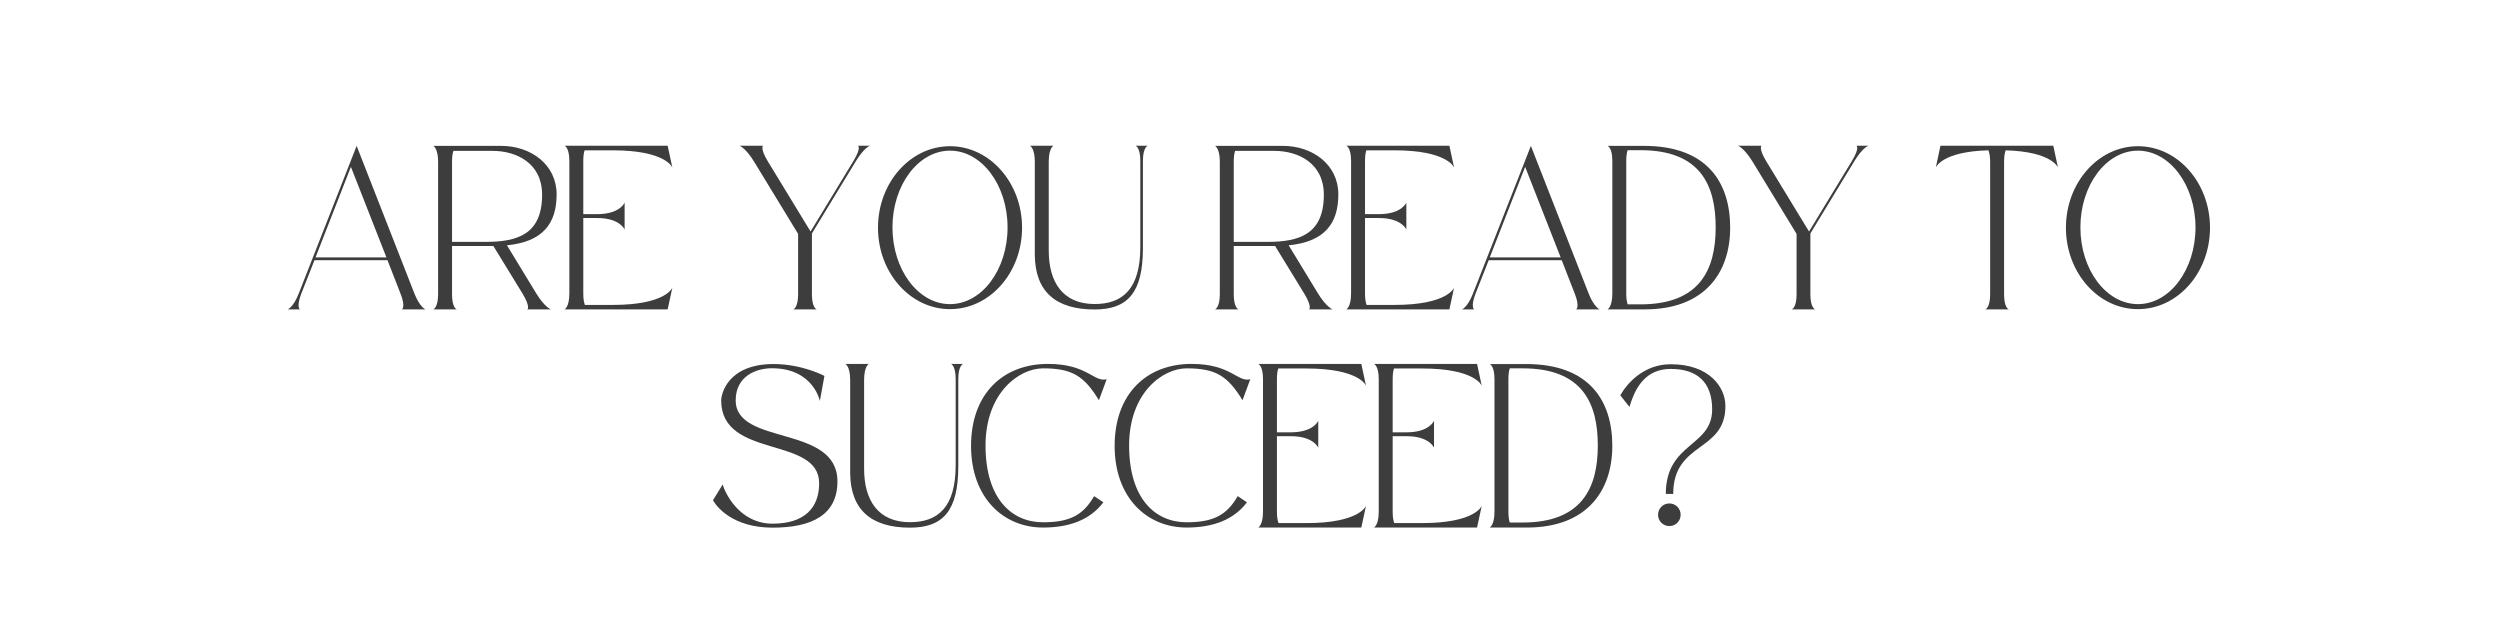 <svg xmlns="http://www.w3.org/2000/svg" xmlns:xlink="http://www.w3.org/1999/xlink" width="500" zoomAndPan="magnify" viewBox="0 0 375 93.75" height="125" preserveAspectRatio="xMidYMid meet" version="1.0"><defs><g/></defs><g fill="#3e3d3d" fill-opacity="1"><g transform="translate(42.738, 46.423)"><g><path d="M 17.555 -0.016 L 21.066 -0.016 C 21.066 -0.016 20.227 -0.359 19.422 -2.398 L 10.758 -24.543 L 2.074 -2.398 C 1.285 -0.359 0.43 -0.016 0.43 -0.016 L 2.242 -0.016 C 2.242 -0.016 1.68 -0.359 2.465 -2.398 L 4.438 -7.398 L 15.383 -7.398 L 17.332 -2.398 C 18.141 -0.359 17.555 -0.016 17.555 -0.016 Z M 4.59 -7.809 L 9.898 -21.395 L 15.227 -7.809 Z M 4.59 -7.809 "/></g></g></g><g fill="#3e3d3d" fill-opacity="1"><g transform="translate(64.567, 46.423)"><g><path d="M 15.879 -2.398 L 11.477 -9.625 C 16.801 -10.156 18.926 -12.828 18.926 -17.266 C 18.926 -21.734 15.074 -24.543 10.586 -24.543 C 10.09 -24.543 0.43 -24.543 0.43 -24.543 C 0.43 -24.543 1.148 -24.203 1.148 -22.164 L 1.148 -2.297 C 1.148 -0.258 0.43 -0.016 0.43 -0.016 L 3.941 -0.016 C 3.941 -0.016 3.238 -0.238 3.238 -2.277 L 3.238 -9.523 C 3.238 -9.523 9.422 -9.523 9.438 -9.523 L 13.805 -2.398 C 15.039 -0.359 14.543 -0.016 14.543 -0.016 L 18.055 -0.016 C 18.055 -0.016 17.129 -0.359 15.879 -2.398 Z M 8.289 -10.141 L 3.238 -10.141 L 3.238 -22.164 C 3.238 -22.918 3.324 -23.449 3.441 -23.789 L 9.352 -23.789 C 12.863 -23.789 16.75 -21.977 16.75 -17.215 C 16.75 -11.289 13.07 -10.141 8.289 -10.141 Z M 8.289 -10.141 "/></g></g></g><g fill="#3e3d3d" fill-opacity="1"><g transform="translate(84.255, 46.423)"><g><path d="M 9.438 -11.988 L 9.438 -16.031 C 9.438 -16.031 8.754 -14.301 5.328 -14.301 L 3.238 -14.301 L 3.238 -22.301 C 3.238 -23.039 3.324 -23.551 3.441 -23.875 L 7.641 -23.875 C 15.656 -23.875 16.598 -21.289 16.598 -21.289 L 15.895 -24.562 L 0.43 -24.562 C 0.43 -24.562 1.148 -24.32 1.148 -22.285 L 1.148 -2.398 C 1.148 -0.359 0.43 -0.016 0.43 -0.016 L 15.895 -0.016 L 16.598 -3.27 C 16.598 -3.27 15.656 -0.684 7.641 -0.684 L 3.477 -0.684 C 3.34 -1.043 3.238 -1.594 3.238 -2.398 L 3.238 -13.719 L 5.328 -13.719 C 8.754 -13.719 9.438 -11.988 9.438 -11.988 Z M 9.438 -11.988 "/></g></g></g><g fill="#3e3d3d" fill-opacity="1"><g transform="translate(101.616, 46.423)"><g/></g></g><g fill="#3e3d3d" fill-opacity="1"><g transform="translate(110.518, 46.423)"><g><path d="M 9.199 -11.34 L 9.199 -2.277 C 9.199 -0.238 8.477 -0.016 8.477 -0.016 L 11.988 -0.016 C 11.988 -0.016 11.27 -0.223 11.27 -2.262 L 11.27 -11.406 L 17.898 -22.301 C 19.148 -24.34 19.988 -24.562 19.988 -24.562 L 18.172 -24.562 C 18.172 -24.562 18.738 -24.32 17.504 -22.285 L 11.066 -11.699 L 4.691 -22.164 C 3.441 -24.203 3.941 -24.562 3.941 -24.562 L 0.43 -24.562 C 0.43 -24.562 1.352 -24.203 2.602 -22.164 Z M 9.199 -11.34 "/></g></g></g><g fill="#3e3d3d" fill-opacity="1"><g transform="translate(131.268, 46.423)"><g><path d="M 11.234 -24.492 C 5.277 -24.492 0.43 -19.012 0.43 -12.266 C 0.43 -5.516 5.277 -0.051 11.234 -0.051 C 17.195 -0.051 22.043 -5.516 22.043 -12.266 C 22.043 -19.012 17.195 -24.492 11.234 -24.492 Z M 11.234 -0.805 C 6.473 -0.805 2.602 -5.961 2.602 -12.316 C 2.602 -18.652 6.473 -23.824 11.234 -23.824 C 15.996 -23.824 19.867 -18.652 19.867 -12.316 C 19.867 -5.961 15.996 -0.805 11.234 -0.805 Z M 11.234 -0.805 "/></g></g></g><g fill="#3e3d3d" fill-opacity="1"><g transform="translate(154.073, 46.423)"><g><path d="M 1.148 -8.137 C 1.215 -2.688 4.281 0 10.121 0 C 15.141 0 17.352 -2.586 17.367 -9.164 L 17.367 -22.301 C 17.367 -24.34 18.086 -24.562 18.086 -24.562 L 16.273 -24.562 C 16.273 -24.562 16.973 -24.32 16.973 -22.285 L 16.973 -9.367 C 16.973 -3.047 14.301 -0.82 10.121 -0.82 C 5.359 -0.82 3.238 -4.078 3.238 -8.84 C 3.238 -23.004 3.238 -22.164 3.238 -22.164 C 3.238 -24.203 3.941 -24.562 3.941 -24.562 L 0.43 -24.562 C 0.43 -24.562 1.148 -24.203 1.148 -22.164 Z M 1.148 -8.137 "/></g></g></g><g fill="#3e3d3d" fill-opacity="1"><g transform="translate(172.922, 46.423)"><g/></g></g><g fill="#3e3d3d" fill-opacity="1"><g transform="translate(181.825, 46.423)"><g><path d="M 15.879 -2.398 L 11.477 -9.625 C 16.801 -10.156 18.926 -12.828 18.926 -17.266 C 18.926 -21.734 15.074 -24.543 10.586 -24.543 C 10.09 -24.543 0.43 -24.543 0.43 -24.543 C 0.43 -24.543 1.148 -24.203 1.148 -22.164 L 1.148 -2.297 C 1.148 -0.258 0.43 -0.016 0.43 -0.016 L 3.941 -0.016 C 3.941 -0.016 3.238 -0.238 3.238 -2.277 L 3.238 -9.523 C 3.238 -9.523 9.422 -9.523 9.438 -9.523 L 13.805 -2.398 C 15.039 -0.359 14.543 -0.016 14.543 -0.016 L 18.055 -0.016 C 18.055 -0.016 17.129 -0.359 15.879 -2.398 Z M 8.289 -10.141 L 3.238 -10.141 L 3.238 -22.164 C 3.238 -22.918 3.324 -23.449 3.441 -23.789 L 9.352 -23.789 C 12.863 -23.789 16.75 -21.977 16.75 -17.215 C 16.75 -11.289 13.07 -10.141 8.289 -10.141 Z M 8.289 -10.141 "/></g></g></g><g fill="#3e3d3d" fill-opacity="1"><g transform="translate(201.514, 46.423)"><g><path d="M 9.438 -11.988 L 9.438 -16.031 C 9.438 -16.031 8.754 -14.301 5.328 -14.301 L 3.238 -14.301 L 3.238 -22.301 C 3.238 -23.039 3.324 -23.551 3.441 -23.875 L 7.641 -23.875 C 15.656 -23.875 16.598 -21.289 16.598 -21.289 L 15.895 -24.562 L 0.43 -24.562 C 0.43 -24.562 1.148 -24.32 1.148 -22.285 L 1.148 -2.398 C 1.148 -0.359 0.43 -0.016 0.43 -0.016 L 15.895 -0.016 L 16.598 -3.27 C 16.598 -3.27 15.656 -0.684 7.641 -0.684 L 3.477 -0.684 C 3.34 -1.043 3.238 -1.594 3.238 -2.398 L 3.238 -13.719 L 5.328 -13.719 C 8.754 -13.719 9.438 -11.988 9.438 -11.988 Z M 9.438 -11.988 "/></g></g></g><g fill="#3e3d3d" fill-opacity="1"><g transform="translate(218.874, 46.423)"><g><path d="M 17.555 -0.016 L 21.066 -0.016 C 21.066 -0.016 20.227 -0.359 19.422 -2.398 L 10.758 -24.543 L 2.074 -2.398 C 1.285 -0.359 0.43 -0.016 0.43 -0.016 L 2.242 -0.016 C 2.242 -0.016 1.68 -0.359 2.465 -2.398 L 4.438 -7.398 L 15.383 -7.398 L 17.332 -2.398 C 18.141 -0.359 17.555 -0.016 17.555 -0.016 Z M 4.59 -7.809 L 9.898 -21.395 L 15.227 -7.809 Z M 4.59 -7.809 "/></g></g></g><g fill="#3e3d3d" fill-opacity="1"><g transform="translate(240.702, 46.423)"><g><path d="M 5.891 -24.543 C 5.359 -24.543 0.43 -24.543 0.43 -24.543 C 0.43 -24.543 1.148 -24.32 1.148 -22.285 L 1.148 -2.398 C 1.148 -0.359 0.43 -0.016 0.43 -0.016 C 0.43 -0.016 5.551 -0.016 6.027 -0.016 C 15.004 -0.016 18.824 -5.516 18.824 -12.266 C 18.824 -19.012 15.398 -24.543 5.891 -24.543 Z M 5.379 -0.77 L 3.441 -0.77 C 3.324 -1.113 3.238 -1.645 3.238 -2.398 L 3.238 -22.301 C 3.238 -23.055 3.324 -23.551 3.441 -23.895 L 5.379 -23.895 C 14.352 -23.895 16.648 -18.652 16.648 -12.316 C 16.648 -5.961 14.25 -0.77 5.379 -0.77 Z M 5.379 -0.77 "/></g></g></g><g fill="#3e3d3d" fill-opacity="1"><g transform="translate(260.288, 46.423)"><g><path d="M 9.199 -11.34 L 9.199 -2.277 C 9.199 -0.238 8.477 -0.016 8.477 -0.016 L 11.988 -0.016 C 11.988 -0.016 11.27 -0.223 11.27 -2.262 L 11.27 -11.406 L 17.898 -22.301 C 19.148 -24.34 19.988 -24.562 19.988 -24.562 L 18.172 -24.562 C 18.172 -24.562 18.738 -24.32 17.504 -22.285 L 11.066 -11.699 L 4.691 -22.164 C 3.441 -24.203 3.941 -24.562 3.941 -24.562 L 0.43 -24.562 C 0.43 -24.562 1.352 -24.203 2.602 -22.164 Z M 9.199 -11.34 "/></g></g></g><g fill="#3e3d3d" fill-opacity="1"><g transform="translate(281.038, 46.423)"><g/></g></g><g fill="#3e3d3d" fill-opacity="1"><g transform="translate(289.941, 46.423)"><g><path d="M 18.055 -24.562 L 1.129 -24.562 L 0.43 -21.289 C 0.43 -21.289 1.285 -23.688 8.324 -23.875 C 8.461 -23.516 8.582 -22.969 8.582 -22.164 L 8.582 -2.277 C 8.582 -0.238 7.863 -0.016 7.863 -0.016 L 11.375 -0.016 C 11.375 -0.016 10.672 -0.223 10.672 -2.262 L 10.672 -22.164 C 10.672 -22.969 10.773 -23.516 10.91 -23.875 C 17.898 -23.672 18.754 -21.289 18.754 -21.289 Z M 18.055 -24.562 "/></g></g></g><g fill="#3e3d3d" fill-opacity="1"><g transform="translate(309.458, 46.423)"><g><path d="M 11.234 -24.492 C 5.277 -24.492 0.43 -19.012 0.43 -12.266 C 0.43 -5.516 5.277 -0.051 11.234 -0.051 C 17.195 -0.051 22.043 -5.516 22.043 -12.266 C 22.043 -19.012 17.195 -24.492 11.234 -24.492 Z M 11.234 -0.805 C 6.473 -0.805 2.602 -5.961 2.602 -12.316 C 2.602 -18.652 6.473 -23.824 11.234 -23.824 C 15.996 -23.824 19.867 -18.652 19.867 -12.316 C 19.867 -5.961 15.996 -0.805 11.234 -0.805 Z M 11.234 -0.805 "/></g></g></g><g fill="#3e3d3d" fill-opacity="1"><g transform="translate(106.518, 79.148)"><g><path d="M 16.355 -6.645 C 16.355 -2.98 14.148 -0.598 9.387 -0.598 C 4.281 -0.598 2.176 -5.395 1.883 -6.473 L 0.43 -4.109 C 0.961 -3.152 3.375 0 9.367 0 C 15.348 0 19.098 -1.969 19.098 -6.938 C 19.098 -15.5 3.836 -12.23 3.836 -19.098 C 3.836 -22.73 6.902 -23.91 9.266 -23.91 C 15.5 -23.91 16.461 -18.996 16.461 -18.996 L 17.145 -22.762 C 17.145 -22.762 13.824 -24.543 9.523 -24.543 C 2.637 -24.543 1.66 -20.039 1.66 -19.082 C 1.66 -10.242 16.355 -13.805 16.355 -6.645 Z M 16.355 -6.645 "/></g></g></g><g fill="#3e3d3d" fill-opacity="1"><g transform="translate(126.378, 79.148)"><g><path d="M 1.148 -8.137 C 1.215 -2.688 4.281 0 10.121 0 C 15.141 0 17.352 -2.586 17.367 -9.164 L 17.367 -22.301 C 17.367 -24.34 18.086 -24.562 18.086 -24.562 L 16.273 -24.562 C 16.273 -24.562 16.973 -24.32 16.973 -22.285 L 16.973 -9.367 C 16.973 -3.047 14.301 -0.82 10.121 -0.82 C 5.359 -0.82 3.238 -4.078 3.238 -8.84 C 3.238 -23.004 3.238 -22.164 3.238 -22.164 C 3.238 -24.203 3.941 -24.562 3.941 -24.562 L 0.43 -24.562 C 0.43 -24.562 1.148 -24.203 1.148 -22.164 Z M 1.148 -8.137 "/></g></g></g><g fill="#3e3d3d" fill-opacity="1"><g transform="translate(145.227, 79.148)"><g><path d="M 20.281 -3.801 L 18.891 -4.727 C 17.316 -2.02 15.434 -0.805 11.234 -0.805 C 6.473 -0.805 2.602 -4.402 2.602 -12.316 C 2.602 -20.211 7.621 -23.895 11.234 -23.895 C 15.621 -23.895 17.387 -22.746 19.613 -19.113 L 20.777 -22.266 C 18.859 -21.754 17.918 -24.562 11.957 -24.562 C 5.207 -24.562 0.43 -20.059 0.43 -12.266 C 0.43 -4.488 5.277 -0.016 11.234 -0.016 C 15.211 -0.016 18.293 -1.184 20.281 -3.801 Z M 20.281 -3.801 "/></g></g></g><g fill="#3e3d3d" fill-opacity="1"><g transform="translate(166.765, 79.148)"><g><path d="M 20.281 -3.801 L 18.891 -4.727 C 17.316 -2.02 15.434 -0.805 11.234 -0.805 C 6.473 -0.805 2.602 -4.402 2.602 -12.316 C 2.602 -20.211 7.621 -23.895 11.234 -23.895 C 15.621 -23.895 17.387 -22.746 19.613 -19.113 L 20.777 -22.266 C 18.859 -21.754 17.918 -24.562 11.957 -24.562 C 5.207 -24.562 0.43 -20.059 0.43 -12.266 C 0.43 -4.488 5.277 -0.016 11.234 -0.016 C 15.211 -0.016 18.293 -1.184 20.281 -3.801 Z M 20.281 -3.801 "/></g></g></g><g fill="#3e3d3d" fill-opacity="1"><g transform="translate(188.302, 79.148)"><g><path d="M 9.438 -11.988 L 9.438 -16.031 C 9.438 -16.031 8.754 -14.301 5.328 -14.301 L 3.238 -14.301 L 3.238 -22.301 C 3.238 -23.039 3.324 -23.551 3.441 -23.875 L 7.641 -23.875 C 15.656 -23.875 16.598 -21.289 16.598 -21.289 L 15.895 -24.562 L 0.43 -24.562 C 0.43 -24.562 1.148 -24.32 1.148 -22.285 L 1.148 -2.398 C 1.148 -0.359 0.43 -0.016 0.43 -0.016 L 15.895 -0.016 L 16.598 -3.27 C 16.598 -3.27 15.656 -0.684 7.641 -0.684 L 3.477 -0.684 C 3.34 -1.043 3.238 -1.594 3.238 -2.398 L 3.238 -13.719 L 5.328 -13.719 C 8.754 -13.719 9.438 -11.988 9.438 -11.988 Z M 9.438 -11.988 "/></g></g></g><g fill="#3e3d3d" fill-opacity="1"><g transform="translate(205.663, 79.148)"><g><path d="M 9.438 -11.988 L 9.438 -16.031 C 9.438 -16.031 8.754 -14.301 5.328 -14.301 L 3.238 -14.301 L 3.238 -22.301 C 3.238 -23.039 3.324 -23.551 3.441 -23.875 L 7.641 -23.875 C 15.656 -23.875 16.598 -21.289 16.598 -21.289 L 15.895 -24.562 L 0.43 -24.562 C 0.43 -24.562 1.148 -24.32 1.148 -22.285 L 1.148 -2.398 C 1.148 -0.359 0.43 -0.016 0.43 -0.016 L 15.895 -0.016 L 16.598 -3.27 C 16.598 -3.27 15.656 -0.684 7.641 -0.684 L 3.477 -0.684 C 3.34 -1.043 3.238 -1.594 3.238 -2.398 L 3.238 -13.719 L 5.328 -13.719 C 8.754 -13.719 9.438 -11.988 9.438 -11.988 Z M 9.438 -11.988 "/></g></g></g><g fill="#3e3d3d" fill-opacity="1"><g transform="translate(223.023, 79.148)"><g><path d="M 5.891 -24.543 C 5.359 -24.543 0.43 -24.543 0.43 -24.543 C 0.43 -24.543 1.148 -24.32 1.148 -22.285 L 1.148 -2.398 C 1.148 -0.359 0.43 -0.016 0.43 -0.016 C 0.43 -0.016 5.551 -0.016 6.027 -0.016 C 15.004 -0.016 18.824 -5.516 18.824 -12.266 C 18.824 -19.012 15.398 -24.543 5.891 -24.543 Z M 5.379 -0.77 L 3.441 -0.77 C 3.324 -1.113 3.238 -1.645 3.238 -2.398 L 3.238 -22.301 C 3.238 -23.055 3.324 -23.551 3.441 -23.895 L 5.379 -23.895 C 14.352 -23.895 16.648 -18.652 16.648 -12.316 C 16.648 -5.961 14.25 -0.77 5.379 -0.77 Z M 5.379 -0.77 "/></g></g></g><g fill="#3e3d3d" fill-opacity="1"><g transform="translate(242.609, 79.148)"><g><path d="M 8.016 -24.512 C 4.059 -24.512 1.543 -21.805 0.43 -19.852 L 1.816 -18.105 C 2.707 -21.188 4.332 -23.809 8.016 -23.809 C 12.023 -23.809 14.215 -21.754 14.215 -17.746 C 14.215 -12.059 7.262 -12.812 7.262 -5.055 L 8.375 -5.055 C 8.375 -12.949 16.203 -11.27 16.203 -18.242 C 16.203 -21.117 13.738 -24.512 8.016 -24.512 Z M 7.793 -3.633 C 6.852 -3.633 6.098 -2.879 6.098 -1.934 C 6.098 -0.992 6.852 -0.238 7.793 -0.238 C 8.734 -0.238 9.488 -0.992 9.488 -1.934 C 9.488 -2.879 8.734 -3.633 7.793 -3.633 Z M 7.793 -3.633 "/></g></g></g><g fill="#3e3d3d" fill-opacity="1"><g transform="translate(259.57, 79.148)"><g/></g></g></svg>